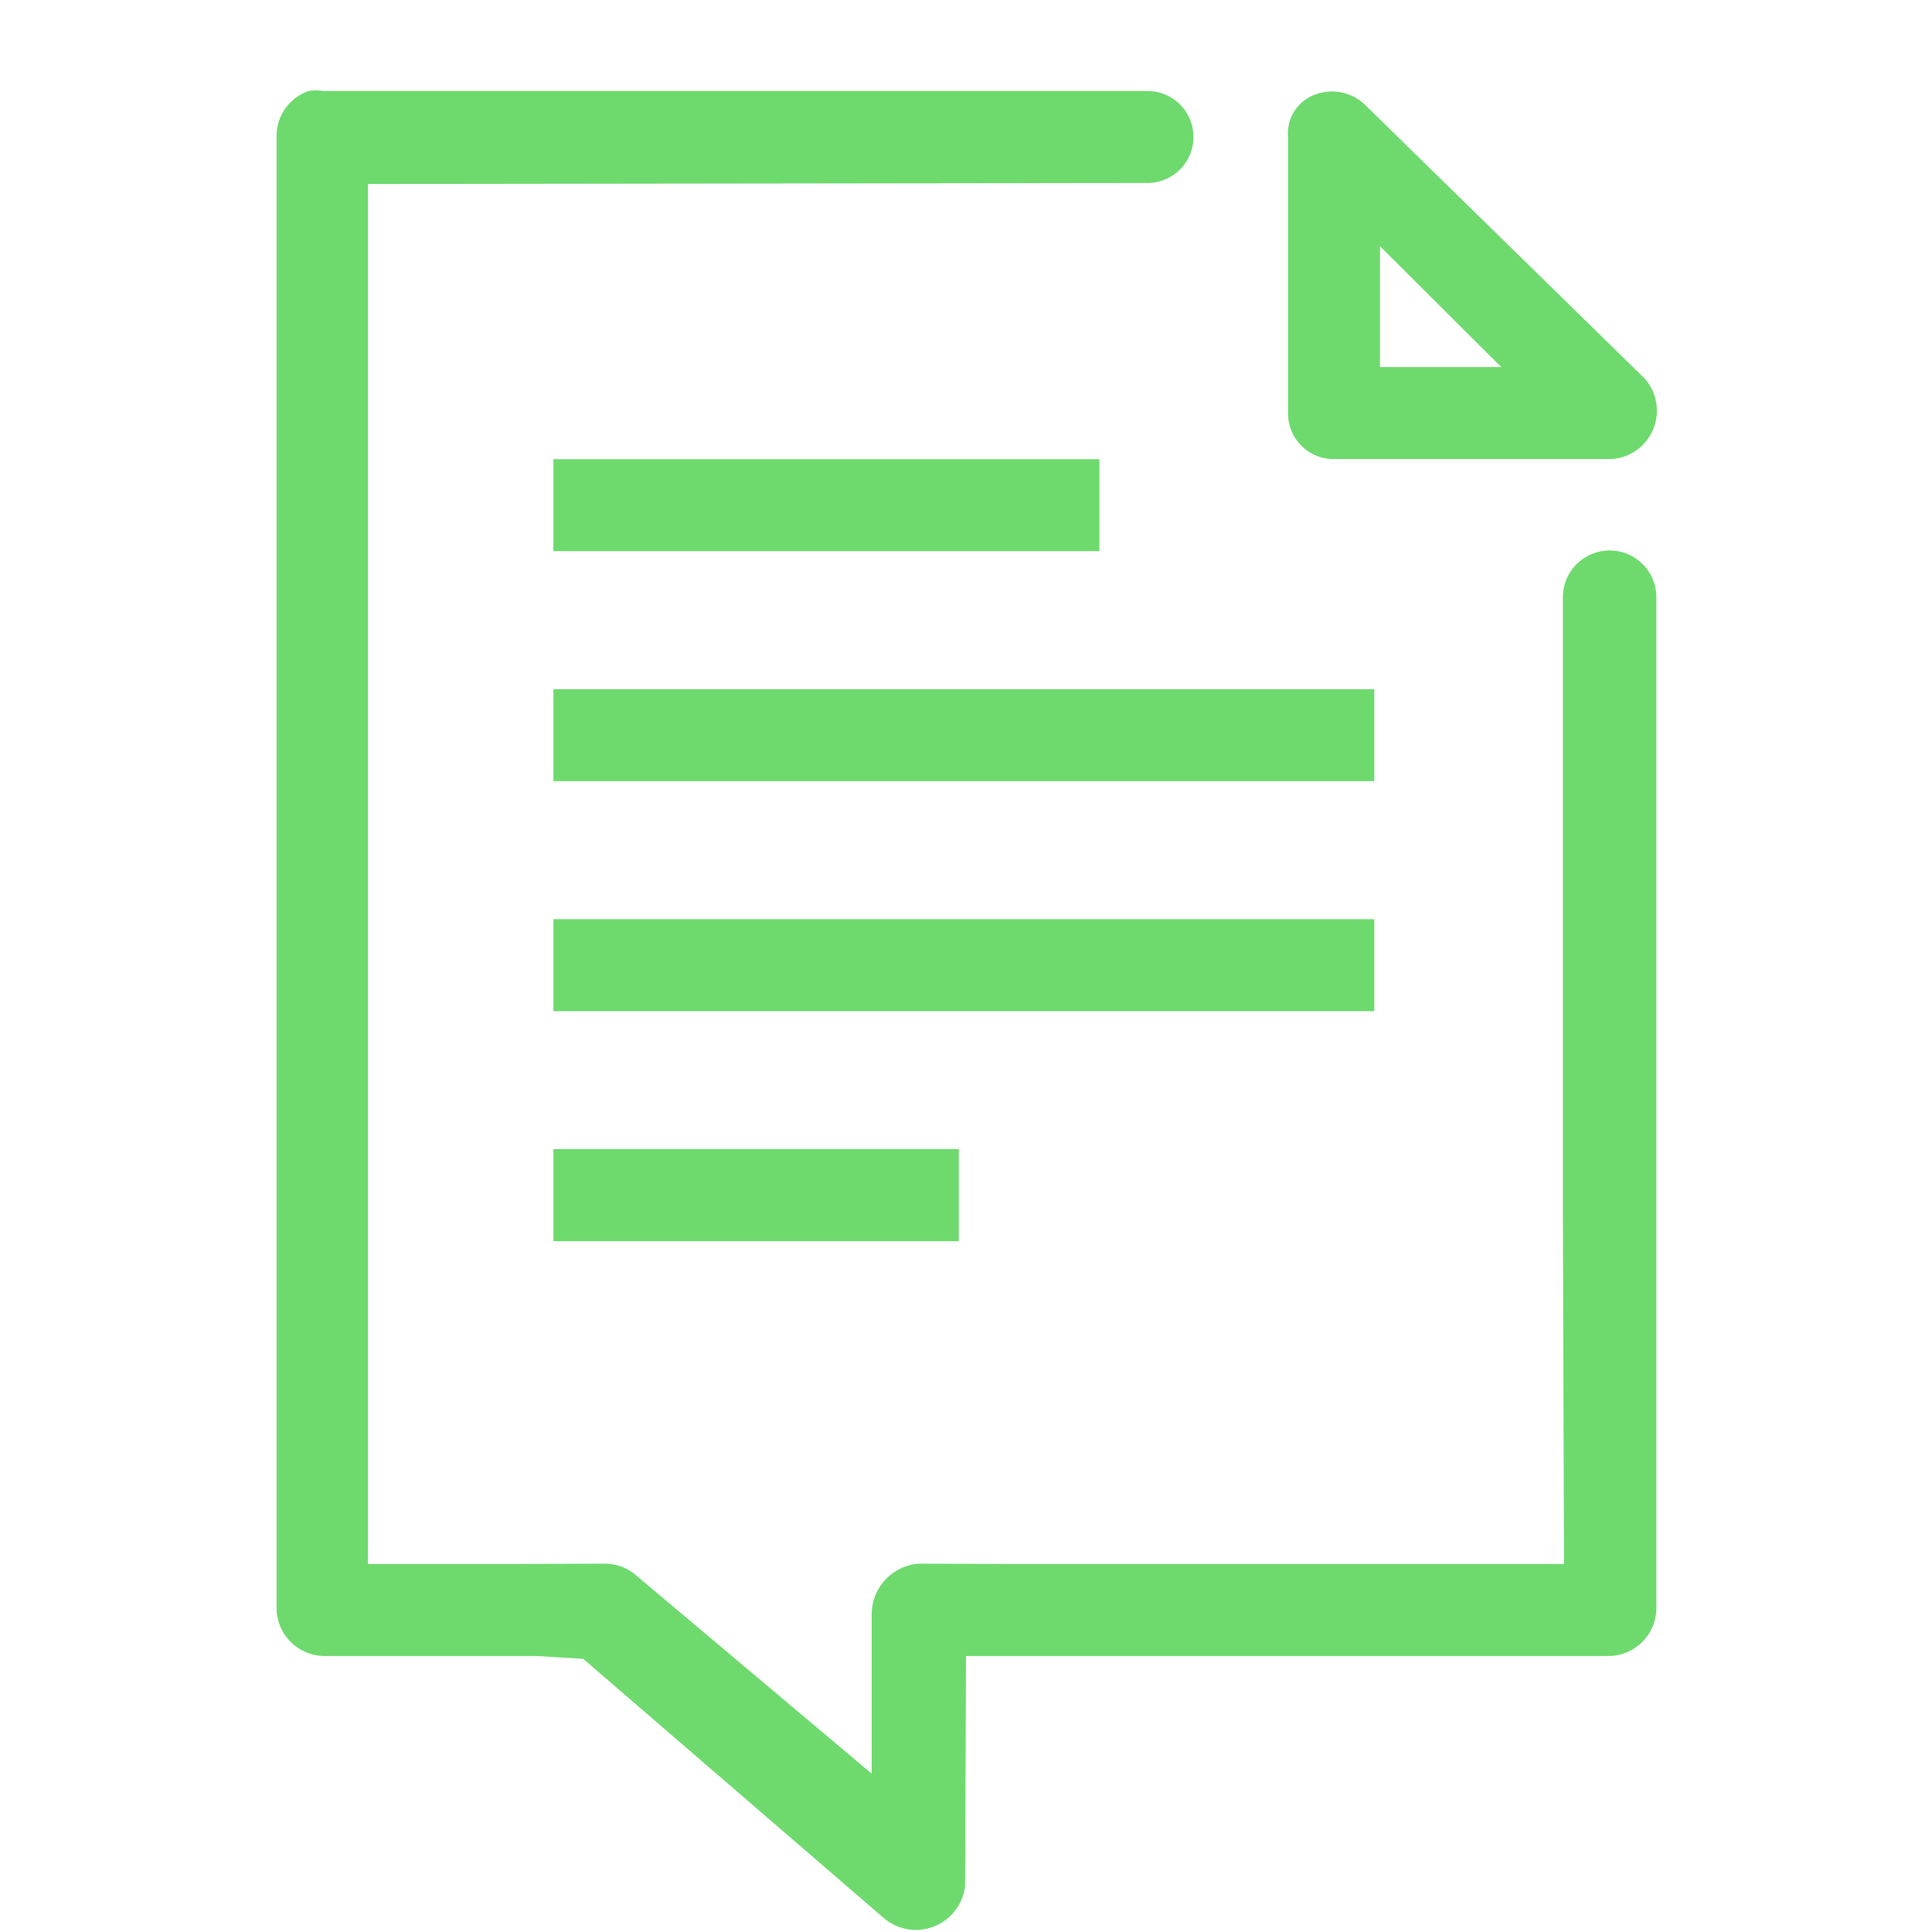 <svg xmlns="http://www.w3.org/2000/svg" width="42" height="42" viewBox="0 0 42 42"> <defs> <style>.cls-1{fill: #6EDA6E; fill-rule: evenodd;}</style> </defs> <g id="_320" data-name="320"> <path id="ico-specs" class="cls-1" d="M378.713,733.977a1.032,1.032,0,0,0-.7,1V767a1.047,1.047,0,0,0,1.016,1h4.635l1.015,0.062,6.523,5.626a1.076,1.076,0,0,0,1.778-.688L393,768l1.381,0h12.612a1.047,1.047,0,0,0,1.015-1V744.983a1.016,1.016,0,0,0-2.032,0V758.43L406,766H394l-2.034-.007a1.107,1.107,0,0,0-1.016,1.065v3.5l-5.126-4.315a1.038,1.038,0,0,0-.7-0.25L383,766h-3V736l16.945-.022a1,1,0,1,0,0-2H379.031A1.059,1.059,0,0,0,378.713,733.977Zm21.923,0.063a0.9,0.9,0,0,0-.636.939v6a0.993,0.993,0,0,0,.953,1h6.1a1.054,1.054,0,0,0,.7-1.751l-6.1-5.971A1.038,1.038,0,0,0,400.636,734.04ZM402,737.353l2.636,2.627H402v-2.627Zm-17.969,4.629v2H395.9v-2H384.031Zm0,5v2h17.845v-2H384.031Zm0,5v2h17.845v-2H384.031Zm0,5v2h8.813v-2h-8.813Z" transform="translate(-372 -732)"/> </g></svg>